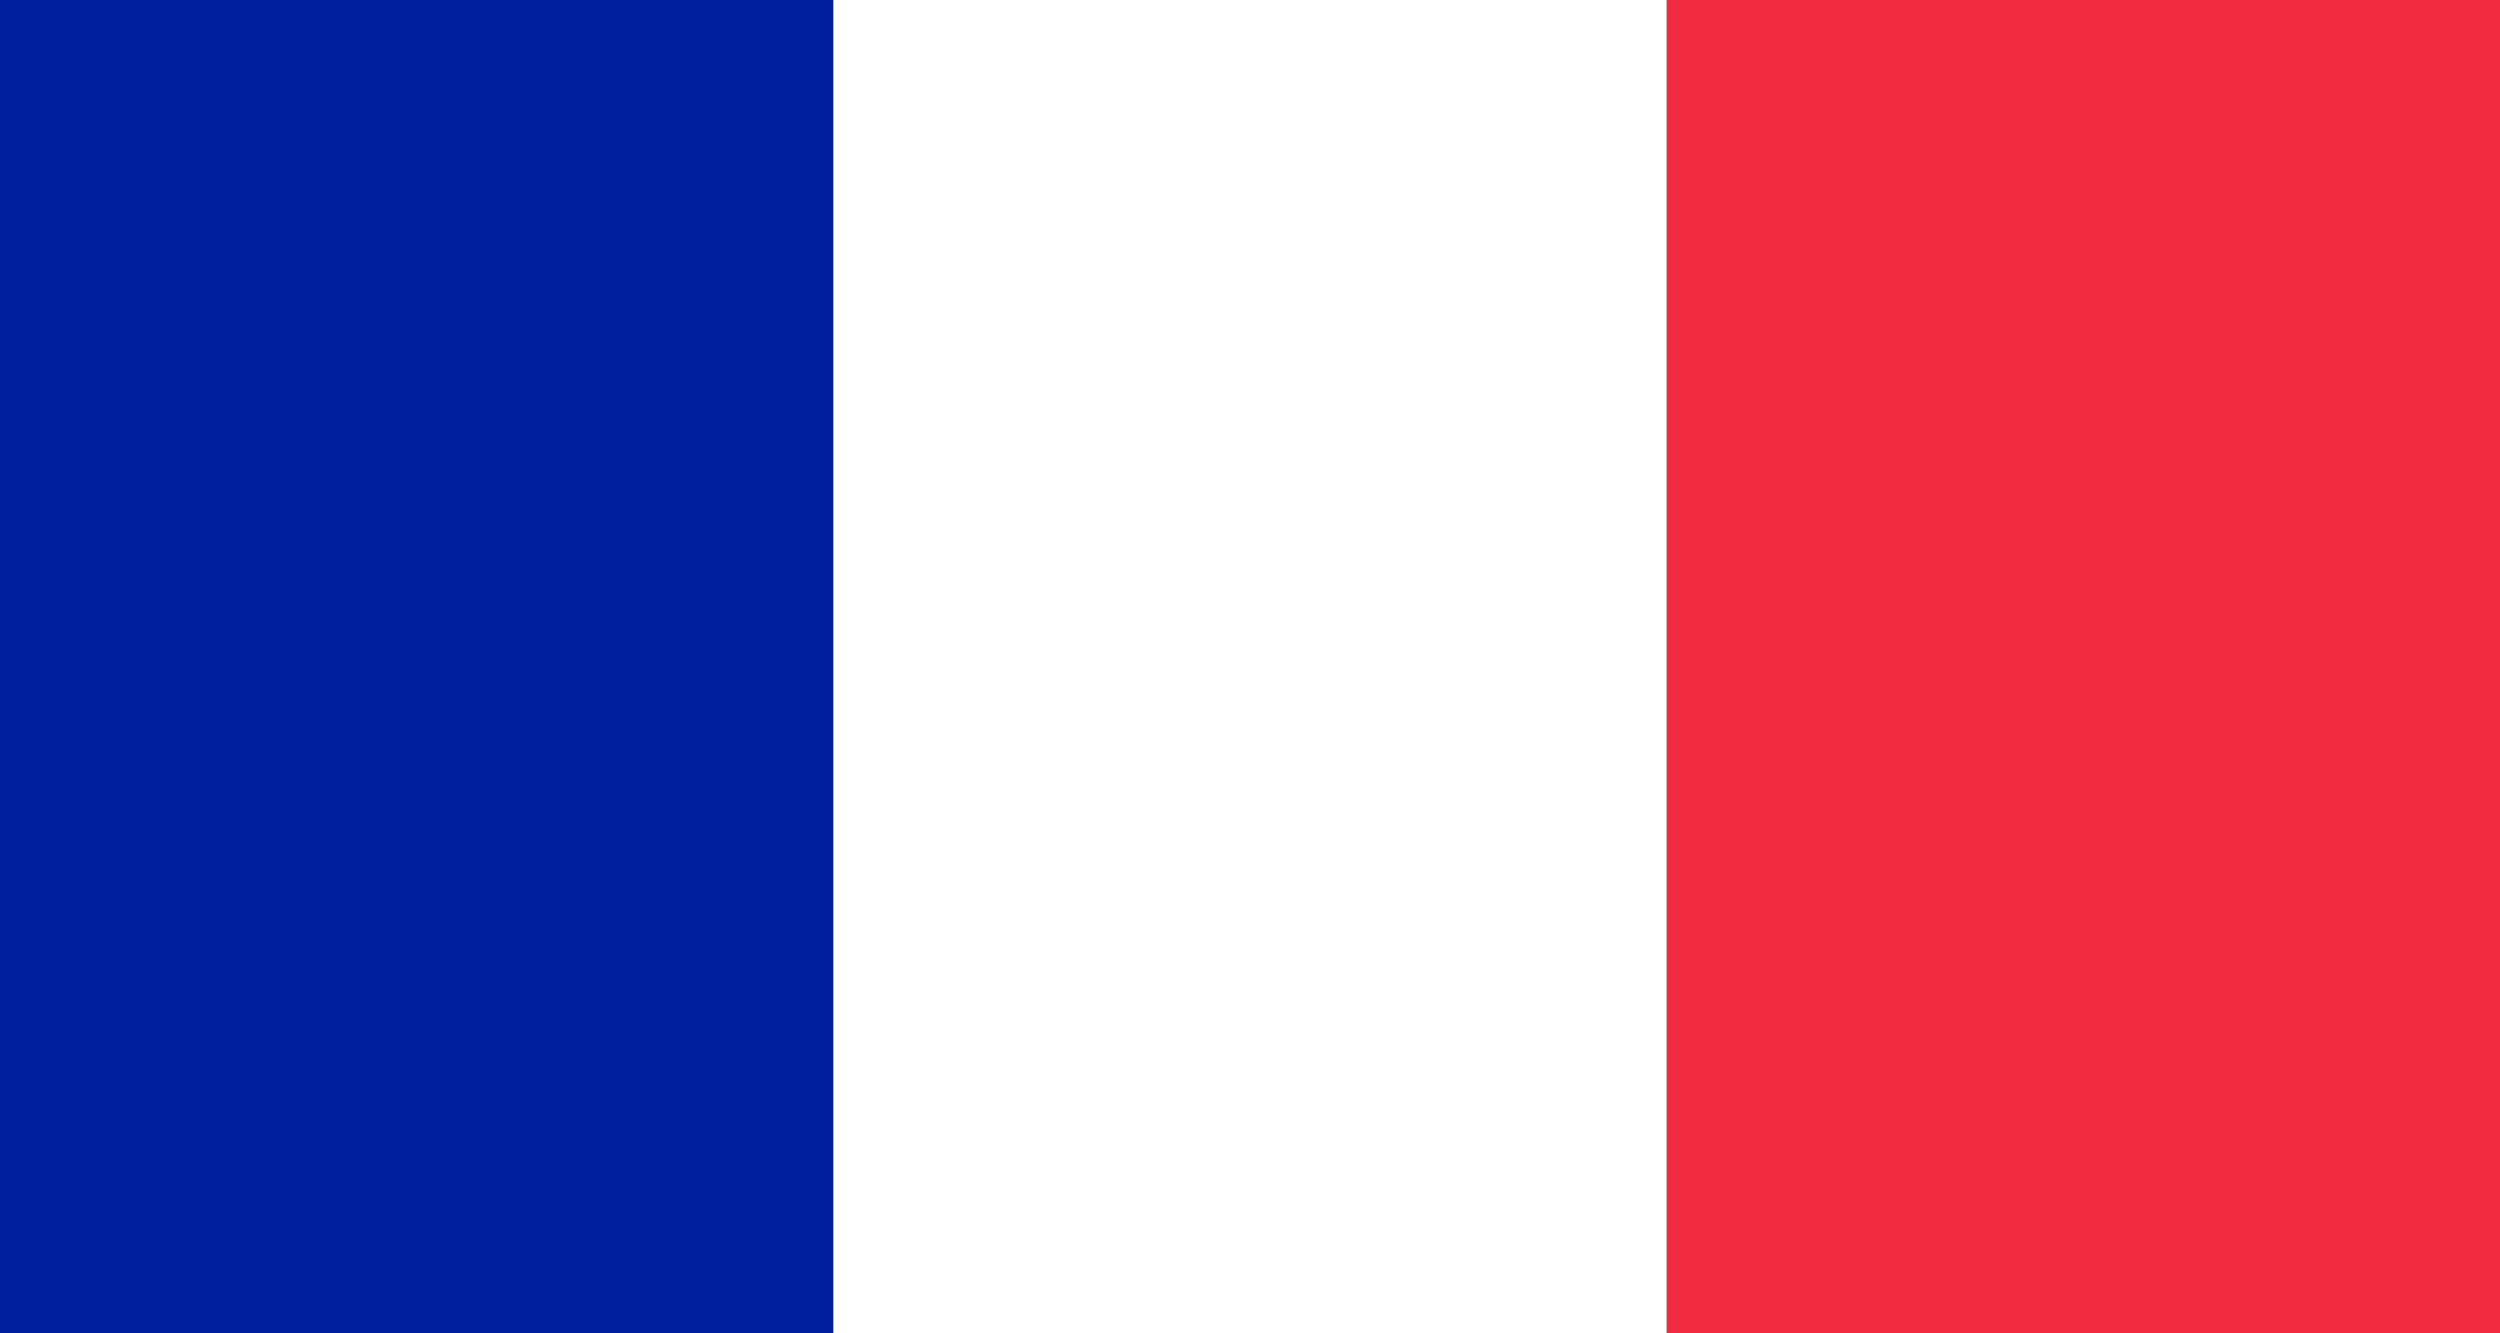 <?xml version="1.0" encoding="UTF-8"?>
<svg width="30px" height="16px" viewBox="0 0 30 16" version="1.1" xmlns="http://www.w3.org/2000/svg" xmlns:xlink="http://www.w3.org/1999/xlink">
    <rect x="0" y="0" width="30" height="16" fill="#333333" stroke="none"/>
    <title>ico-fr</title>
    <g id="ico-fr" stroke="none" stroke-width="1" fill="none" fill-rule="evenodd">
        <rect id="Rectangle" fill="#001F9F" x="0" y="0" width="10" height="16"></rect>
        <rect id="Rectangle-Copy-3" fill="#F32B41" x="20" y="0" width="10" height="16"></rect>
        <rect id="Rectangle-Copy-2" fill="#FFFFFF" x="10" y="0" width="10" height="16"></rect>
    </g>
</svg>